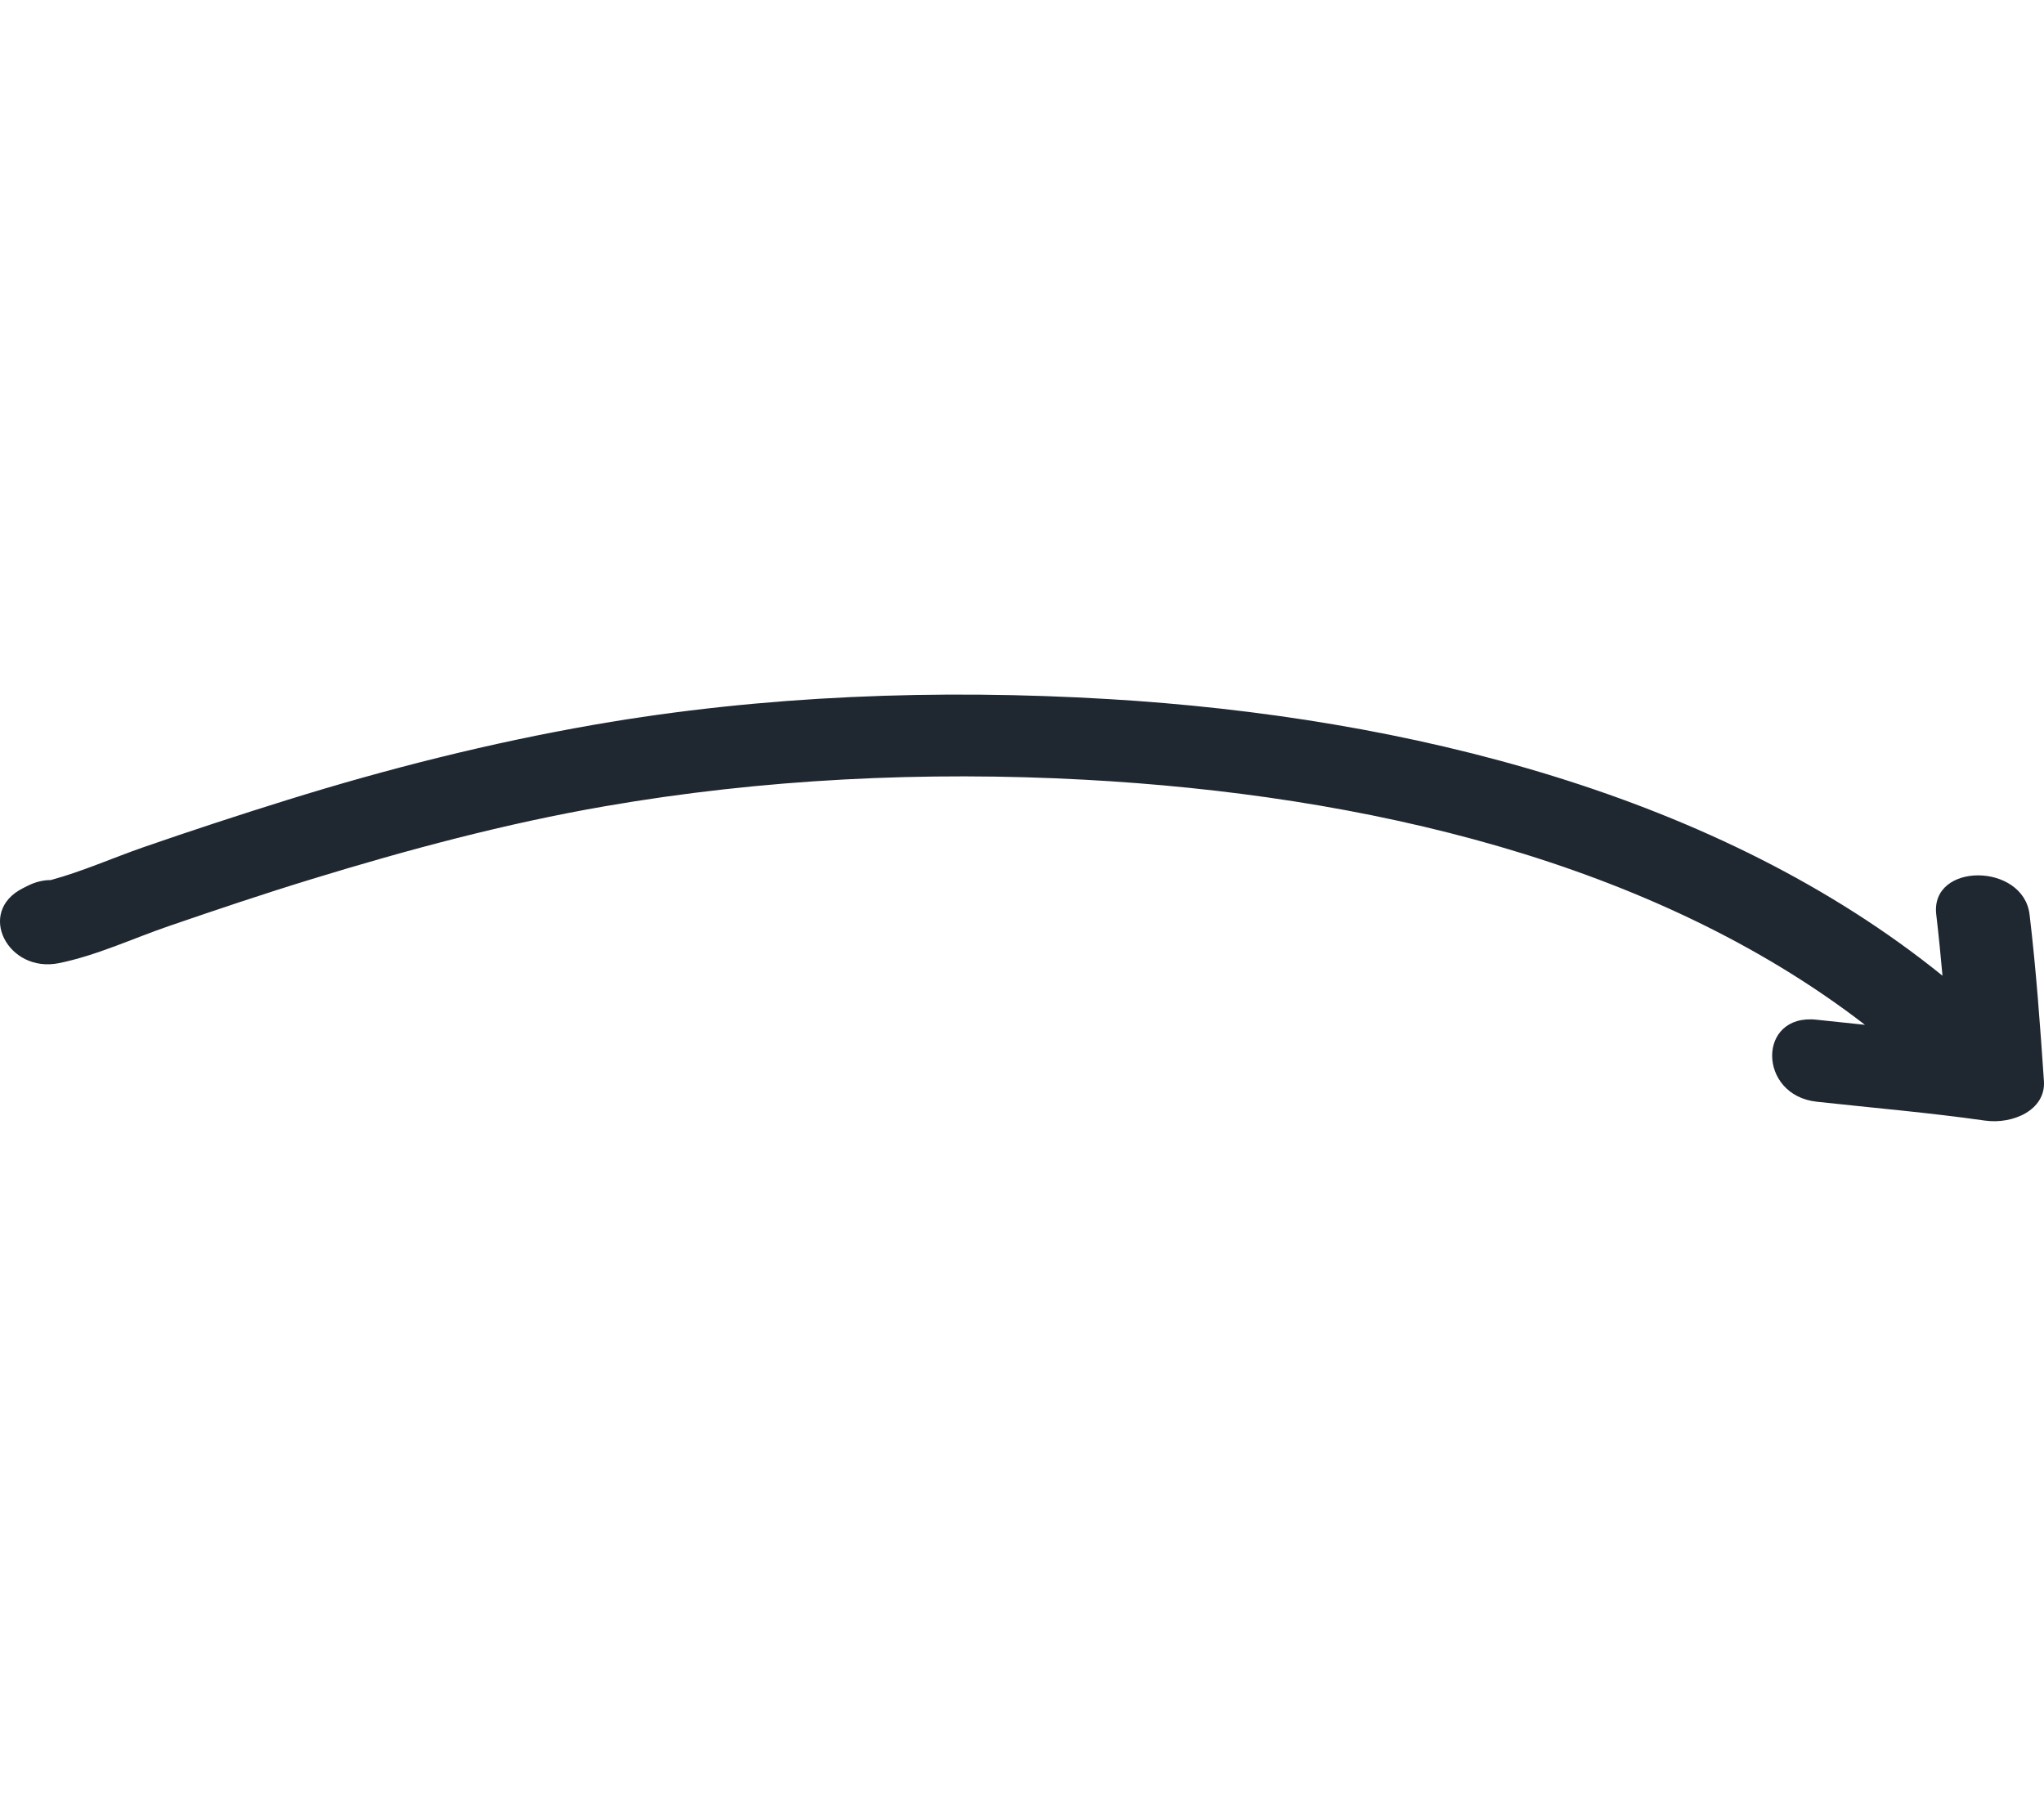<svg xmlns="http://www.w3.org/2000/svg" width="107" height="95" viewBox="0 0 107 95" fill="none"><g clip-path="url(#clip0_2387_8252)"><path d="M58.045 36.598C73.671 37.53 89.986 41.615 101.686 51.079C101.59 50.012 101.486 48.946 101.36 47.88C101.033 45.127 105.922 45.155 106.245 47.88C106.59 50.781 106.798 53.683 106.996 56.594C107.099 58.109 105.369 58.872 103.904 58.663C100.975 58.246 98.038 57.997 95.096 57.675C92.012 57.336 91.975 53.04 95.096 53.383C95.94 53.475 96.784 53.563 97.628 53.65C86.528 45.088 71.336 41.607 56.79 40.819C48.408 40.364 39.892 40.779 31.651 42.21C26.444 43.114 21.351 44.48 16.344 46.014C13.818 46.787 11.32 47.628 8.829 48.484C6.948 49.13 5.056 50.022 3.08 50.422C0.421 50.959 -1.265 47.742 1.197 46.499C1.281 46.458 1.364 46.415 1.448 46.373C1.864 46.163 2.273 46.072 2.659 46.071C4.321 45.621 5.931 44.899 7.53 44.345C10.018 43.483 12.524 42.66 15.045 41.876C20.302 40.24 25.666 38.885 31.138 37.934C39.953 36.404 49.093 36.064 58.045 36.598Z" fill="#1F2731"></path></g><defs><clipPath id="clip0_2387_8252"><rect width="94" height="107" fill="white" transform="matrix(4.37114e-08 -1 -1 -4.37114e-08 107 94.529)"></rect></clipPath></defs></svg>